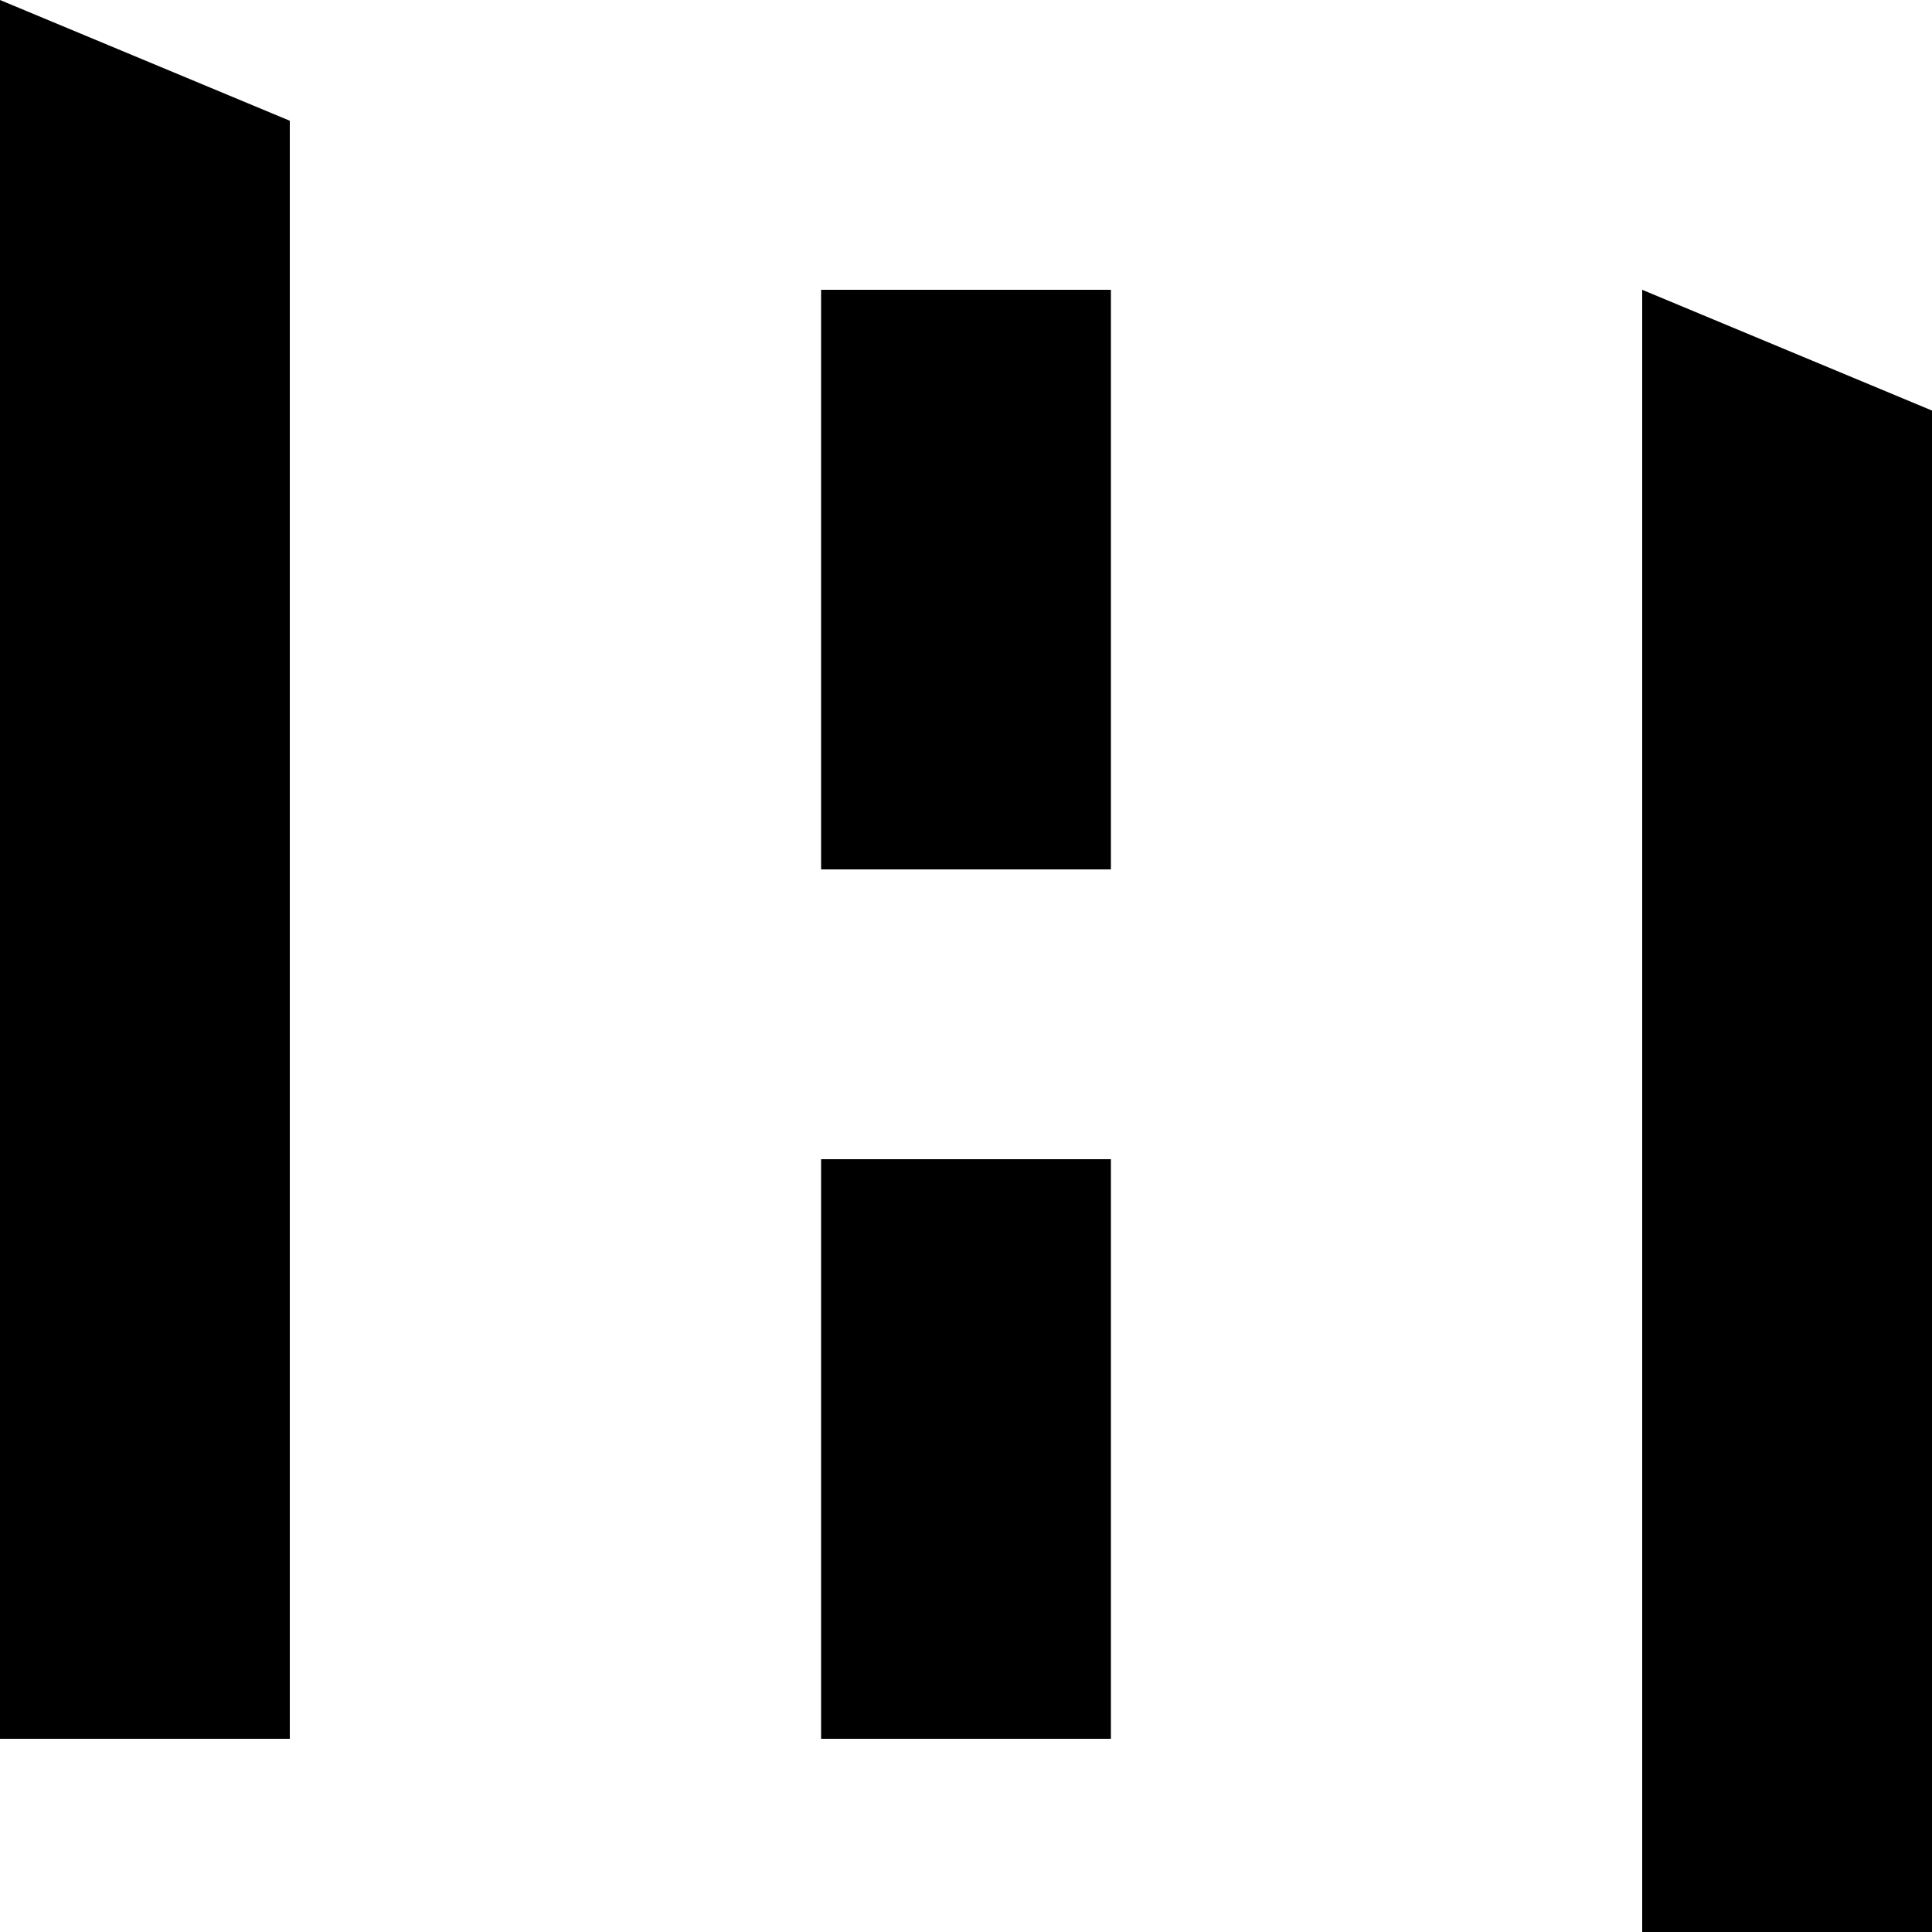 <svg xmlns="http://www.w3.org/2000/svg" width="120" height="120" viewBox="0 0 120 120">
  <g id="レイヤー_3" data-name="レイヤー 3">
    <rect x="42" y="27" width="36" height="18" transform="translate(24 96) rotate(-90)"/>
    <rect x="42" y="81" width="36" height="18" transform="translate(-30 150) rotate(-90)"/>
    <polygon points="0 108 0 0 18 7.5 18 108 0 108"/>
    <polygon points="102 120 102 18 120 25.5 120 120 102 120"/>
  </g>
</svg>

